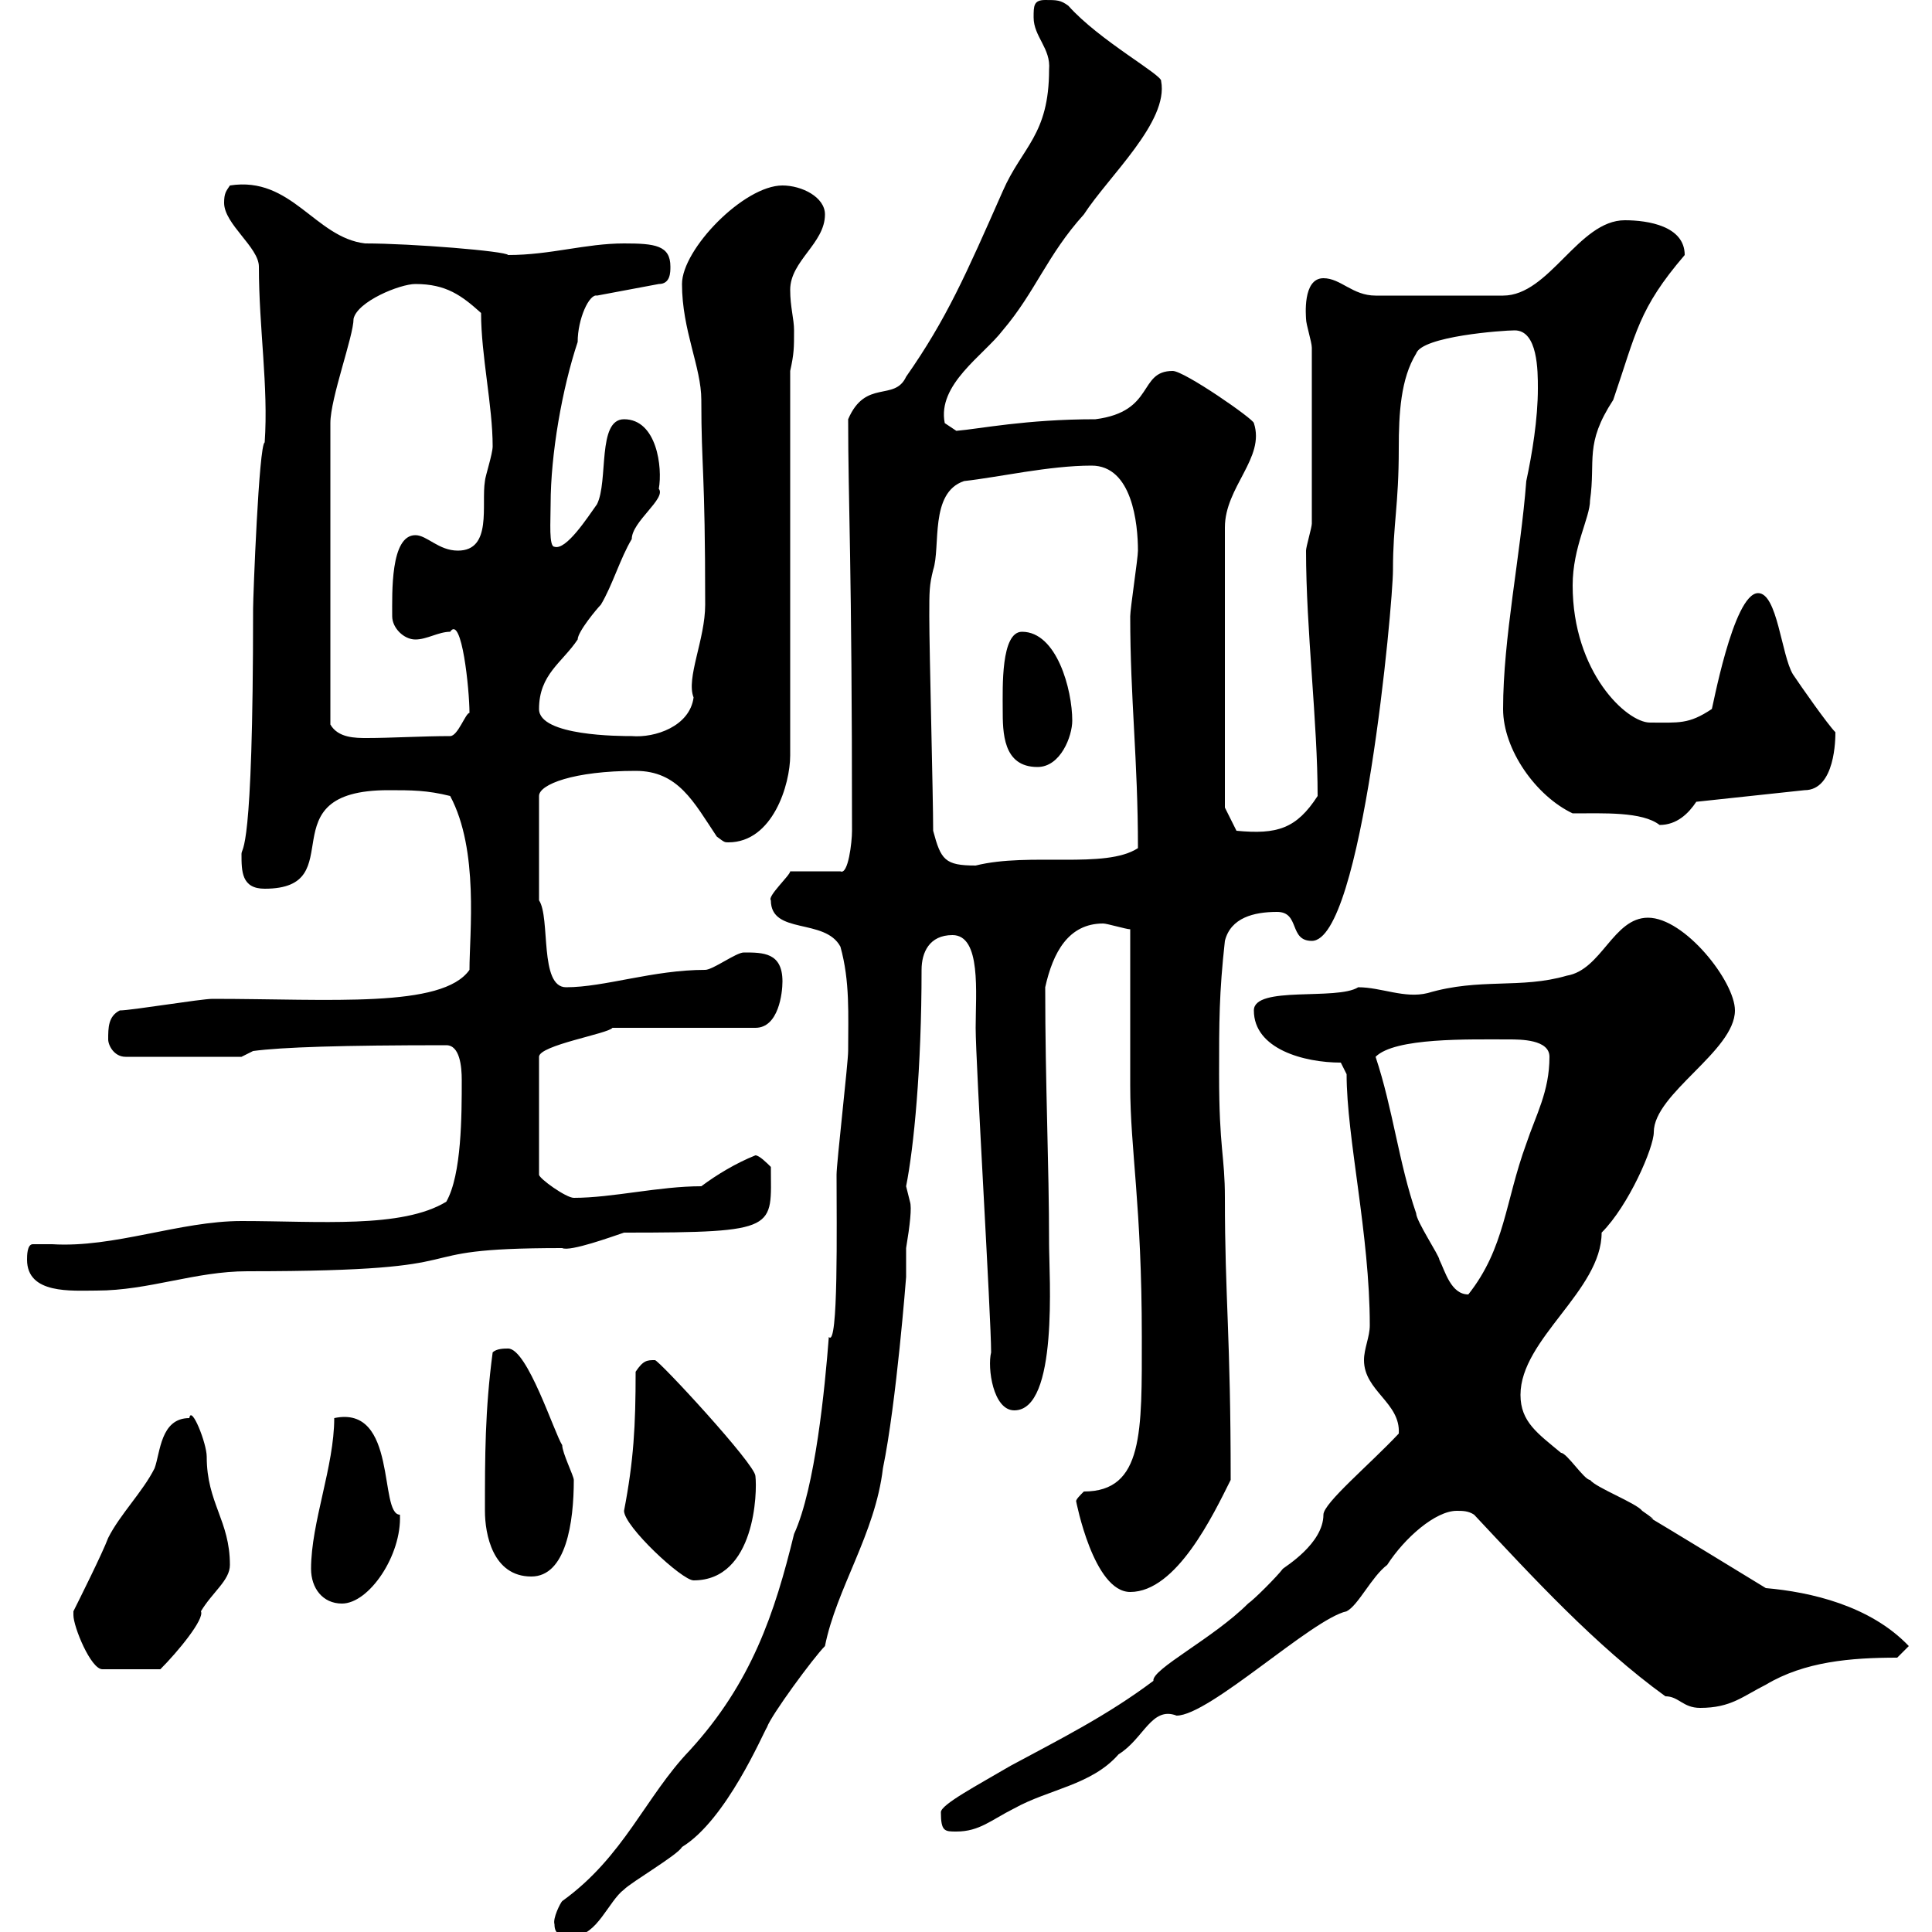 <svg xmlns="http://www.w3.org/2000/svg" xmlns:xlink="http://www.w3.org/1999/xlink" width="300" height="300"><path d="M86.10 298.80C86.10 300.60 87.30 300.60 89.10 300.60C92.70 300.60 94.50 295.20 96.90 293.40C98.10 292.20 105.30 288 105.90 286.80C112.80 282.60 118.50 269.10 119.10 268.20C119.70 266.40 126.30 257.40 128.10 255.60C129.90 246.60 135.90 238.20 137.10 228C139.20 217.80 140.70 198.30 140.70 198.30C140.70 196.80 140.70 195.30 140.70 193.80C141.30 190.20 141.60 187.50 141.30 186.60C141.30 186.60 140.70 184.20 140.70 184.20C141.90 178.20 143.10 165.90 143.10 150.60C143.10 147.90 144.30 145.20 147.90 145.20C152.40 145.20 151.50 154.20 151.50 159.60C151.50 165 153.90 204.60 153.90 210C153.30 212.40 154.20 219 157.50 219C164.40 219 162.90 198 162.90 193.20C162.90 180.60 162.30 168.60 162.30 153.30C163.50 147.90 165.90 143.40 171.30 143.40C171.90 143.40 174.90 144.30 175.50 144.30C175.50 147.90 175.50 165 175.50 168.60C175.50 178.50 177.30 187.20 177.30 207.60C177.30 222.30 177.60 231.60 168.30 231.60C167.70 232.20 167.10 232.80 167.10 233.10C167.10 233.10 169.80 247.20 175.50 247.20C182.70 247.20 188.40 235.20 191.10 229.80C191.10 207.30 190.20 201.60 190.20 186C190.20 179.40 189.30 178.50 189.30 166.80C189.30 158.70 189.30 154.20 190.20 146.10C191.10 142.50 194.70 141.60 198.30 141.60C201.90 141.60 200.10 146.10 203.70 146.10C211.50 146.10 216.30 93.90 216.30 88.50C216.30 81.30 217.20 78.60 217.20 69.60C217.20 64.20 217.50 58.80 219.90 54.90C220.80 52.20 233.40 51.30 235.20 51.30C238.80 51.30 238.80 57.60 238.80 60.30C238.80 65.10 237.90 70.50 237 74.70C236.10 86.40 233.40 99 233.40 110.10C233.40 116.40 238.50 123.60 244.20 126.30C249 126.30 255 126 257.70 128.10C260.40 128.10 262.20 126.30 263.40 124.50L280.20 122.70C285 122.70 285 114.60 285 113.70C283.80 112.50 279.60 106.50 278.40 104.70C276.60 101.70 276 92.10 273 92.10C269.10 92.10 265.80 110.70 265.80 110.10C262.20 112.50 260.70 112.20 256.20 112.20C252.60 112.20 244.20 104.40 244.20 90.90C244.20 84.90 246.90 80.40 246.90 77.70C247.80 71.40 246 69 250.50 62.10C254.10 51.60 254.40 48 261.60 39.60C261.60 35.10 255.90 34.20 252.30 34.20C245.10 34.20 240.60 45.90 233.40 45.90L213.60 45.90C210 45.90 208.20 43.20 205.50 43.20C202.20 43.20 202.80 49.20 202.80 49.50C202.80 50.40 203.70 53.10 203.70 54L203.70 81.30C203.70 81.90 202.80 84.90 202.80 85.50C202.80 97.80 204.60 112.20 204.60 123.60C201.30 128.70 198.30 129.60 192 129L190.20 125.40L190.20 81.90C190.20 75.60 196.50 71.10 194.70 65.70C194.70 65.10 183.90 57.60 182.10 57.60C176.70 57.60 179.40 63.90 170.10 65.10C159.30 65.10 152.10 66.60 148.50 66.90L146.70 65.70C145.50 59.70 152.70 55.20 155.70 51.30C160.80 45.30 162.60 39.60 168.30 33.30C172.20 27.30 181.50 18.90 180.30 12.60C180.60 11.70 170.70 6.30 165.90 0.90C164.70 0 164.10 0 162.30 0C160.50 0 160.50 0.90 160.50 2.70C160.50 5.70 163.20 7.50 162.90 10.80C162.90 21 158.70 22.80 155.70 29.70C150 42.60 147 49.50 140.70 58.50C138.90 62.40 134.40 58.80 131.70 65.10C131.70 78 132.30 87.30 132.30 129C132.30 130.80 131.70 135.90 130.50 135.30L122.70 135.30C122.70 135.90 119.10 139.20 119.70 139.80C119.70 145.20 128.10 142.50 130.50 147C132 152.40 131.70 157.50 131.70 163.20C131.70 165 129.90 180.60 129.90 182.40C129.90 190.20 130.20 209.40 128.70 207.60C128.10 215.40 126.60 231 123.30 238.20C120.30 250.50 116.70 261.30 107.10 271.80C100.20 279 96.90 288.30 87.30 295.20C87 295.50 85.80 297.90 86.10 298.80ZM146.10 281.40C146.10 284.40 146.70 284.40 148.50 284.40C152.10 284.40 153.90 282.60 157.50 280.80C162.90 277.80 169.50 277.20 173.70 272.40C177.60 270 178.80 264.90 182.70 266.40C187.80 266.40 203.70 251.40 209.10 250.20C210.90 249.30 213 244.80 215.40 243C218.10 238.80 222.90 234.60 226.20 234.60C227.10 234.60 228 234.60 228.90 235.20C237.90 244.80 247.80 255.60 258.60 263.40C260.70 263.40 261.30 265.20 264 265.20C268.80 265.20 270.60 263.40 274.20 261.60C280.20 258 287.40 257.40 294.60 257.40L296.40 255.60C290.40 249.30 281.10 247.20 274.20 246.60C243.30 227.70 261.90 239.40 255 234.60C254.10 233.40 247.80 231 246.90 229.80C246 229.80 243.30 225.60 242.40 225.60C238.80 222.60 236.10 220.80 236.10 216.60C236.10 207.90 248.70 200.40 248.70 191.40C252.90 187.20 256.80 178.20 256.80 175.80C256.80 169.80 269.40 163.20 269.40 156.90C269.40 152.40 261.60 142.50 255.90 142.50C250.50 142.50 248.70 150.60 243.30 151.50C236.10 153.60 229.80 151.80 221.70 154.20C218.10 155.10 214.50 153.30 210.90 153.30C207.60 155.40 194.70 153 194.70 156.90C194.70 162.90 202.50 165 208.20 165L209.10 166.80C209.10 176.70 212.70 191.70 212.70 205.80C212.70 207.60 211.80 209.40 211.80 211.20C211.80 216 217.50 217.80 217.20 222.60C212.70 227.40 205.50 233.40 205.50 235.20C205.50 239.70 199.50 243.30 199.20 243.60C198.30 244.80 194.70 248.40 193.80 249C188.40 254.40 178.80 259.20 179.10 261C171.90 266.40 164.70 270 156.90 274.20C151.80 277.20 146.10 280.20 146.10 281.40ZM11.40 250.80C11.40 252.60 14.10 259.20 15.90 259.20L24.90 259.20C27.60 256.50 31.80 251.40 31.20 250.20C33 247.20 35.70 245.40 35.70 243C35.70 236.10 32.10 233.40 32.10 226.20C32.10 224.10 29.70 218.10 29.40 220.20C24.90 220.20 24.90 225.60 24 228C22.20 231.60 18.60 235.20 16.80 238.80C15.90 241.20 12.30 248.40 11.40 250.20C11.40 250.20 11.40 250.80 11.40 250.80ZM48.30 243.60C48.30 246.60 50.10 249 53.10 249C57.30 249 62.40 241.50 62.10 235.20C58.80 235.20 61.80 218.10 51.90 220.20C51.90 227.70 48.30 236.40 48.30 243.60ZM96.90 234.60C96.90 237 105.90 245.40 107.70 245.40C117.30 245.40 117.60 231.60 117.30 229.20C117.30 227.40 102.30 211.20 101.70 211.20C100.50 211.20 99.90 211.20 98.70 213C98.70 221.40 98.40 226.80 96.90 234.60ZM75.30 234.60C75.30 238.20 76.50 244.80 82.50 244.80C87.90 244.80 89.10 236.40 89.10 229.80C89.10 229.20 87.30 225.60 87.30 224.40C86.10 222.60 81.90 209.40 78.90 209.40C78.30 209.40 77.10 209.40 76.50 210C75.30 219 75.30 226.20 75.30 234.60ZM213.60 164.10C216.60 161.10 228 161.40 234.30 161.40C236.10 161.40 240.60 161.40 240.60 164.10C240.60 169.50 238.50 173.10 237 177.60C233.70 186.60 233.70 193.80 228 201C225.30 201 224.40 197.40 223.50 195.60C223.50 195 219.90 189.60 219.90 188.40C217.20 180.60 216.30 172.20 213.60 164.10ZM4.20 195.60C4.20 201 11.10 200.40 15 200.40C23.10 200.40 30.30 197.40 38.40 197.40C78 197.40 60 193.80 87.30 193.80C88.50 194.40 95.10 192 96.90 191.40C121.20 191.40 119.70 190.80 119.70 181.20C119.10 180.60 117.90 179.40 117.30 179.40C114.30 180.60 111.30 182.40 108.90 184.20C102.30 184.20 95.10 186 89.10 186C87.90 186 83.70 183 83.70 182.40L83.70 164.10C83.70 162.30 94.50 160.50 95.10 159.60L117.30 159.60C120.90 159.60 121.50 154.20 121.50 152.40C121.50 147.90 118.50 147.90 115.50 147.90C114.30 147.90 110.70 150.60 109.50 150.60C101.40 150.60 93.90 153.30 87.90 153.30C83.70 153.30 85.50 142.50 83.70 139.80L83.70 123.60C83.70 121.80 89.10 119.70 98.70 119.70C105.30 119.70 107.70 124.50 111.30 129.90C112.50 130.80 112.50 130.80 113.10 130.80C120 130.80 122.70 121.80 122.70 117.30L122.70 57.60C123.30 54.90 123.30 54 123.30 51.30C123.30 49.50 122.70 47.70 122.70 45C122.70 40.50 128.10 37.80 128.10 33.30C128.10 30.60 124.50 28.80 121.50 28.80C115.50 28.80 105.90 38.70 105.90 44.10C105.90 51.30 108.90 57 108.90 62.10C108.90 72.90 109.50 72.60 109.50 93.90C109.50 99.30 106.50 105.30 107.70 108.30C107.10 112.80 101.70 114.60 98.10 114.30C96.30 114.30 83.70 114.30 83.70 110.10C83.70 104.70 87.30 102.90 89.70 99.30C89.70 98.10 92.70 94.50 93.30 93.90C95.10 90.90 96.30 86.70 98.10 83.70C98.10 81 103.50 77.40 102.30 75.90C102.90 72.60 102 65.10 96.90 65.10C92.70 65.10 94.50 74.70 92.70 78.30C91.20 80.40 87.90 85.50 86.10 84.90C85.20 84.90 85.50 81 85.50 78.30C85.50 70.50 87.30 60.30 89.70 53.10C89.70 49.50 91.50 45.60 92.70 45.90L102.30 44.10C104.10 44.10 104.10 42.30 104.10 41.40C104.10 38.10 101.70 37.80 96.90 37.80C90.90 37.80 85.50 39.60 78.90 39.60C78.60 39 63.90 37.80 56.70 37.80C48.90 36.90 45.30 27.30 35.70 28.80C35.10 29.70 34.80 30 34.80 31.50C34.80 34.80 40.20 38.40 40.20 41.40C40.20 51 41.70 60 41.10 68.70C40.20 69 39.30 92.70 39.30 94.50C39.30 133.50 37.50 131.40 37.50 132.60C37.50 135.30 37.50 138 41.10 138C54.90 138 41.10 122.70 60.30 122.70C63.90 122.70 66.30 122.70 69.90 123.60C74.40 132 72.90 144.90 72.90 150.60C68.70 156.60 51.30 155.10 33 155.10C31.20 155.10 20.40 156.90 18.60 156.90C16.80 157.80 16.80 159.60 16.80 161.40C16.80 162.30 17.70 164.10 19.50 164.10L37.50 164.10L39.30 163.20C43.80 162.60 53.10 162.30 69.30 162.30C71.40 162.30 71.70 165.60 71.70 167.70C71.70 173.10 71.70 182.40 69.30 186.60C62.40 190.80 49.50 189.60 37.50 189.60C27.90 189.60 17.70 193.80 8.10 193.20C6.90 193.20 6.30 193.20 5.10 193.20C4.20 193.20 4.20 195 4.20 195.60ZM144.90 129C144.90 123.60 144.30 101.10 144.30 95.70C144.30 91.80 144.30 90.90 144.90 88.50C146.10 84.90 144.30 76.50 149.70 74.70C155.10 74.10 162.90 72.30 169.50 72.30C175.80 72.30 176.70 81.30 176.70 85.50C176.70 86.70 175.50 94.50 175.50 95.70C175.50 108.60 176.70 117.90 176.70 131.70C171.60 135 159.90 132.30 151.50 134.40C146.70 134.40 146.10 133.50 144.90 129ZM155.70 110.10C155.70 113.70 155.70 119.10 161.10 119.10C164.70 119.10 166.50 114.30 166.50 111.90C166.50 107.10 164.10 98.10 158.70 98.10C155.40 98.10 155.70 106.80 155.70 110.10ZM64.50 44.10C69.30 44.10 71.70 45.90 74.70 48.60C74.70 55.20 76.50 63 76.50 69.30C76.50 70.50 75.30 74.10 75.30 74.70C74.70 78.30 76.50 85.50 71.10 85.50C68.10 85.50 66.30 83.10 64.50 83.10C60.60 83.10 60.90 92.10 60.90 95.70C60.90 97.50 62.70 99.30 64.50 99.30C66.30 99.30 68.10 98.10 69.90 98.10C71.70 95.40 72.90 107.10 72.90 110.70C72.30 110.70 71.10 114.30 69.90 114.30C65.70 114.30 60.60 114.60 57 114.60C55.20 114.60 52.50 114.60 51.30 112.50L51.30 65.70C51.30 61.80 54.90 52.20 54.90 49.50C55.50 46.80 62.10 44.10 64.50 44.10Z"/></svg>